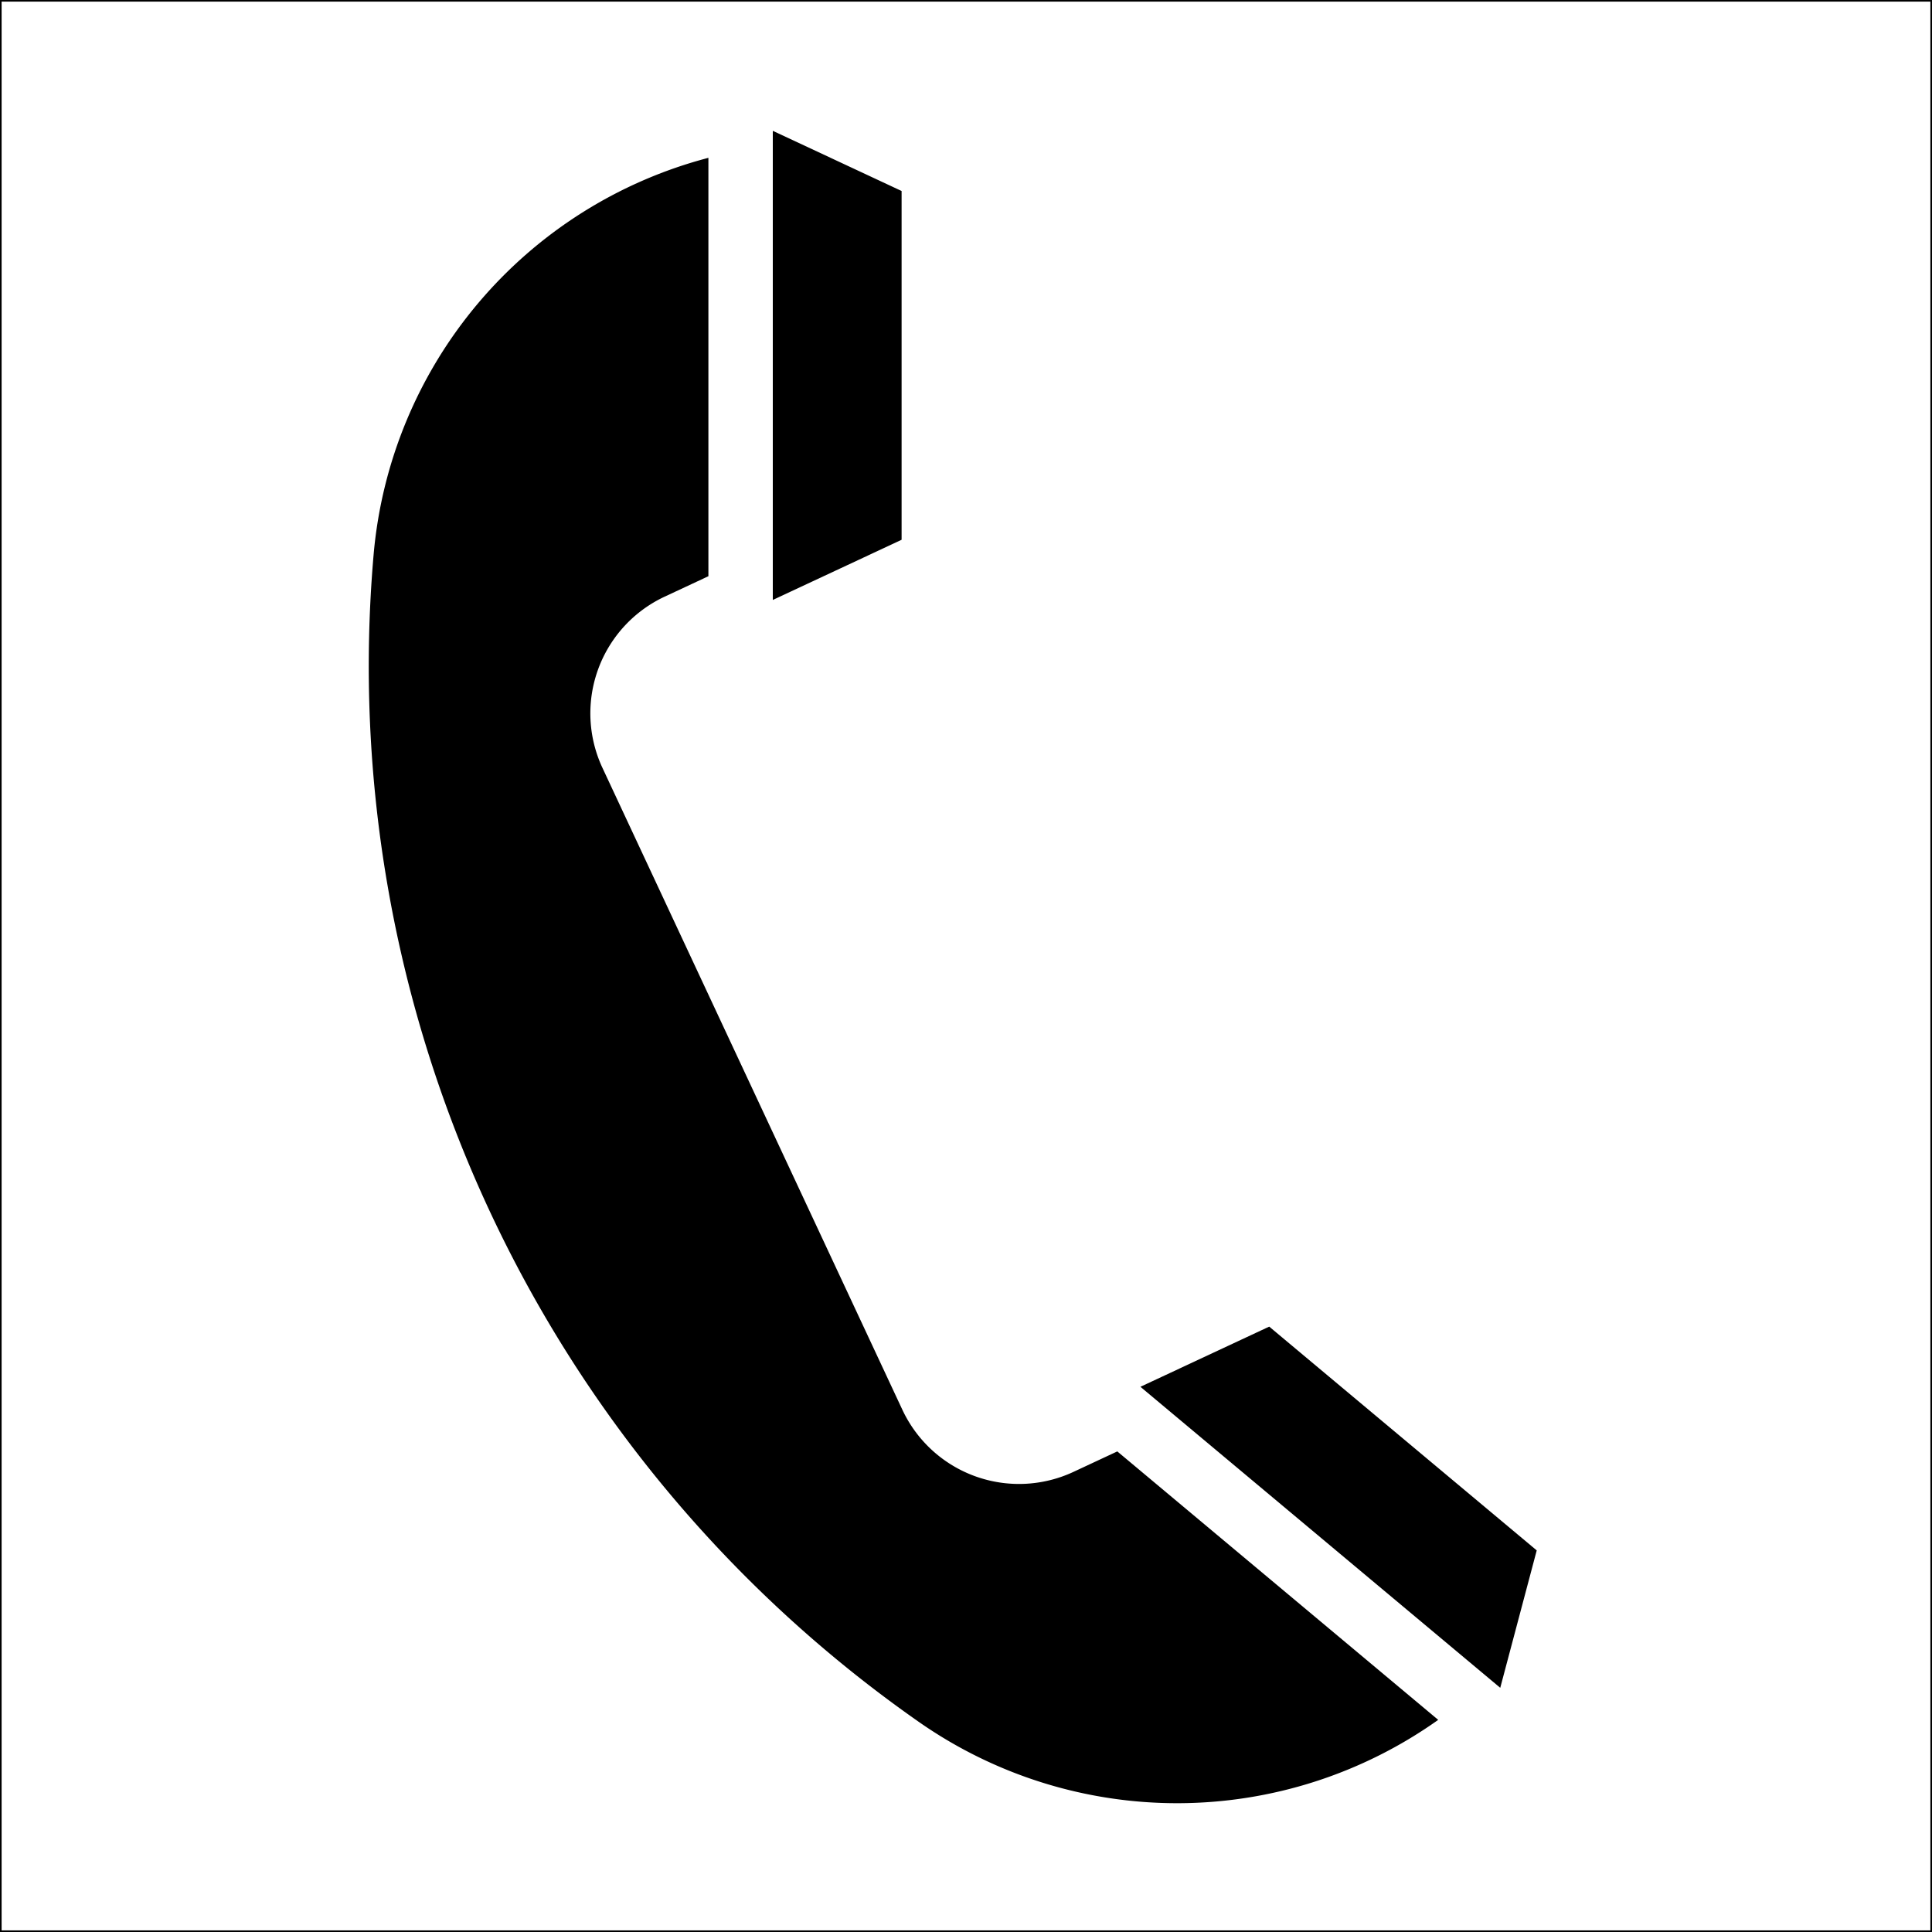 <?xml version="1.0" encoding="UTF-8" standalone="no"?>
<!DOCTYPE svg PUBLIC "-//W3C//DTD SVG 1.1//EN" "http://www.w3.org/Graphics/SVG/1.1/DTD/svg11.dtd">
<!--
   ***************************************************************************
   Bundesanstalt fuer Strassenwesen
   RWBA-Symbol
   Bezeichnung:
   Fernsprecher
   Ausdehnung in cm:
         X_min     X_max     Y_min     Y_max
         0.00000  15.00000   0.00000  15.00000
-->
<svg width="150" height="150" version="1.1" xmlns="http://www.w3.org/2000/svg">
<rect width="100%" height="100%" fill="#808080" stroke="none"/>
<!--
   ***************************************************************************
-->
<path fill="white" fill-rule="evenodd" stroke="black" stroke-width="0.25" d="M0 150L0 0L150 0L150 150L0 150Z"/>
<!--
      * SYMBOL TELEFONHOERER *
-->
<path fill="black" fill-rule="evenodd" stroke="none" d="M55 44.737L55 12.254A35 35 0 0 0 29.005 43.086L29.005 43.086A100 100 0 0 0 71.334 133.685L71.334 133.685A35 35 0 0 0 111.662 133.53L86.747 112.687L83.349 114.274A10 10 0 0 1 70.057 109.447L46.775 59.618A10 10 0 0 1 51.602 46.325L55 44.737Z   M60 46.58L60 10.157L70 14.829L70 41.908L60 46.58Z   M88.542 107.67L116.479 131.041L119.311 120.373L98.542 102.998L88.542 107.67Z"/>
<!--
       * HOERER *
       * HOERMUSCHEL *
       * SPRECHMUSCHEL *
-->
</svg>